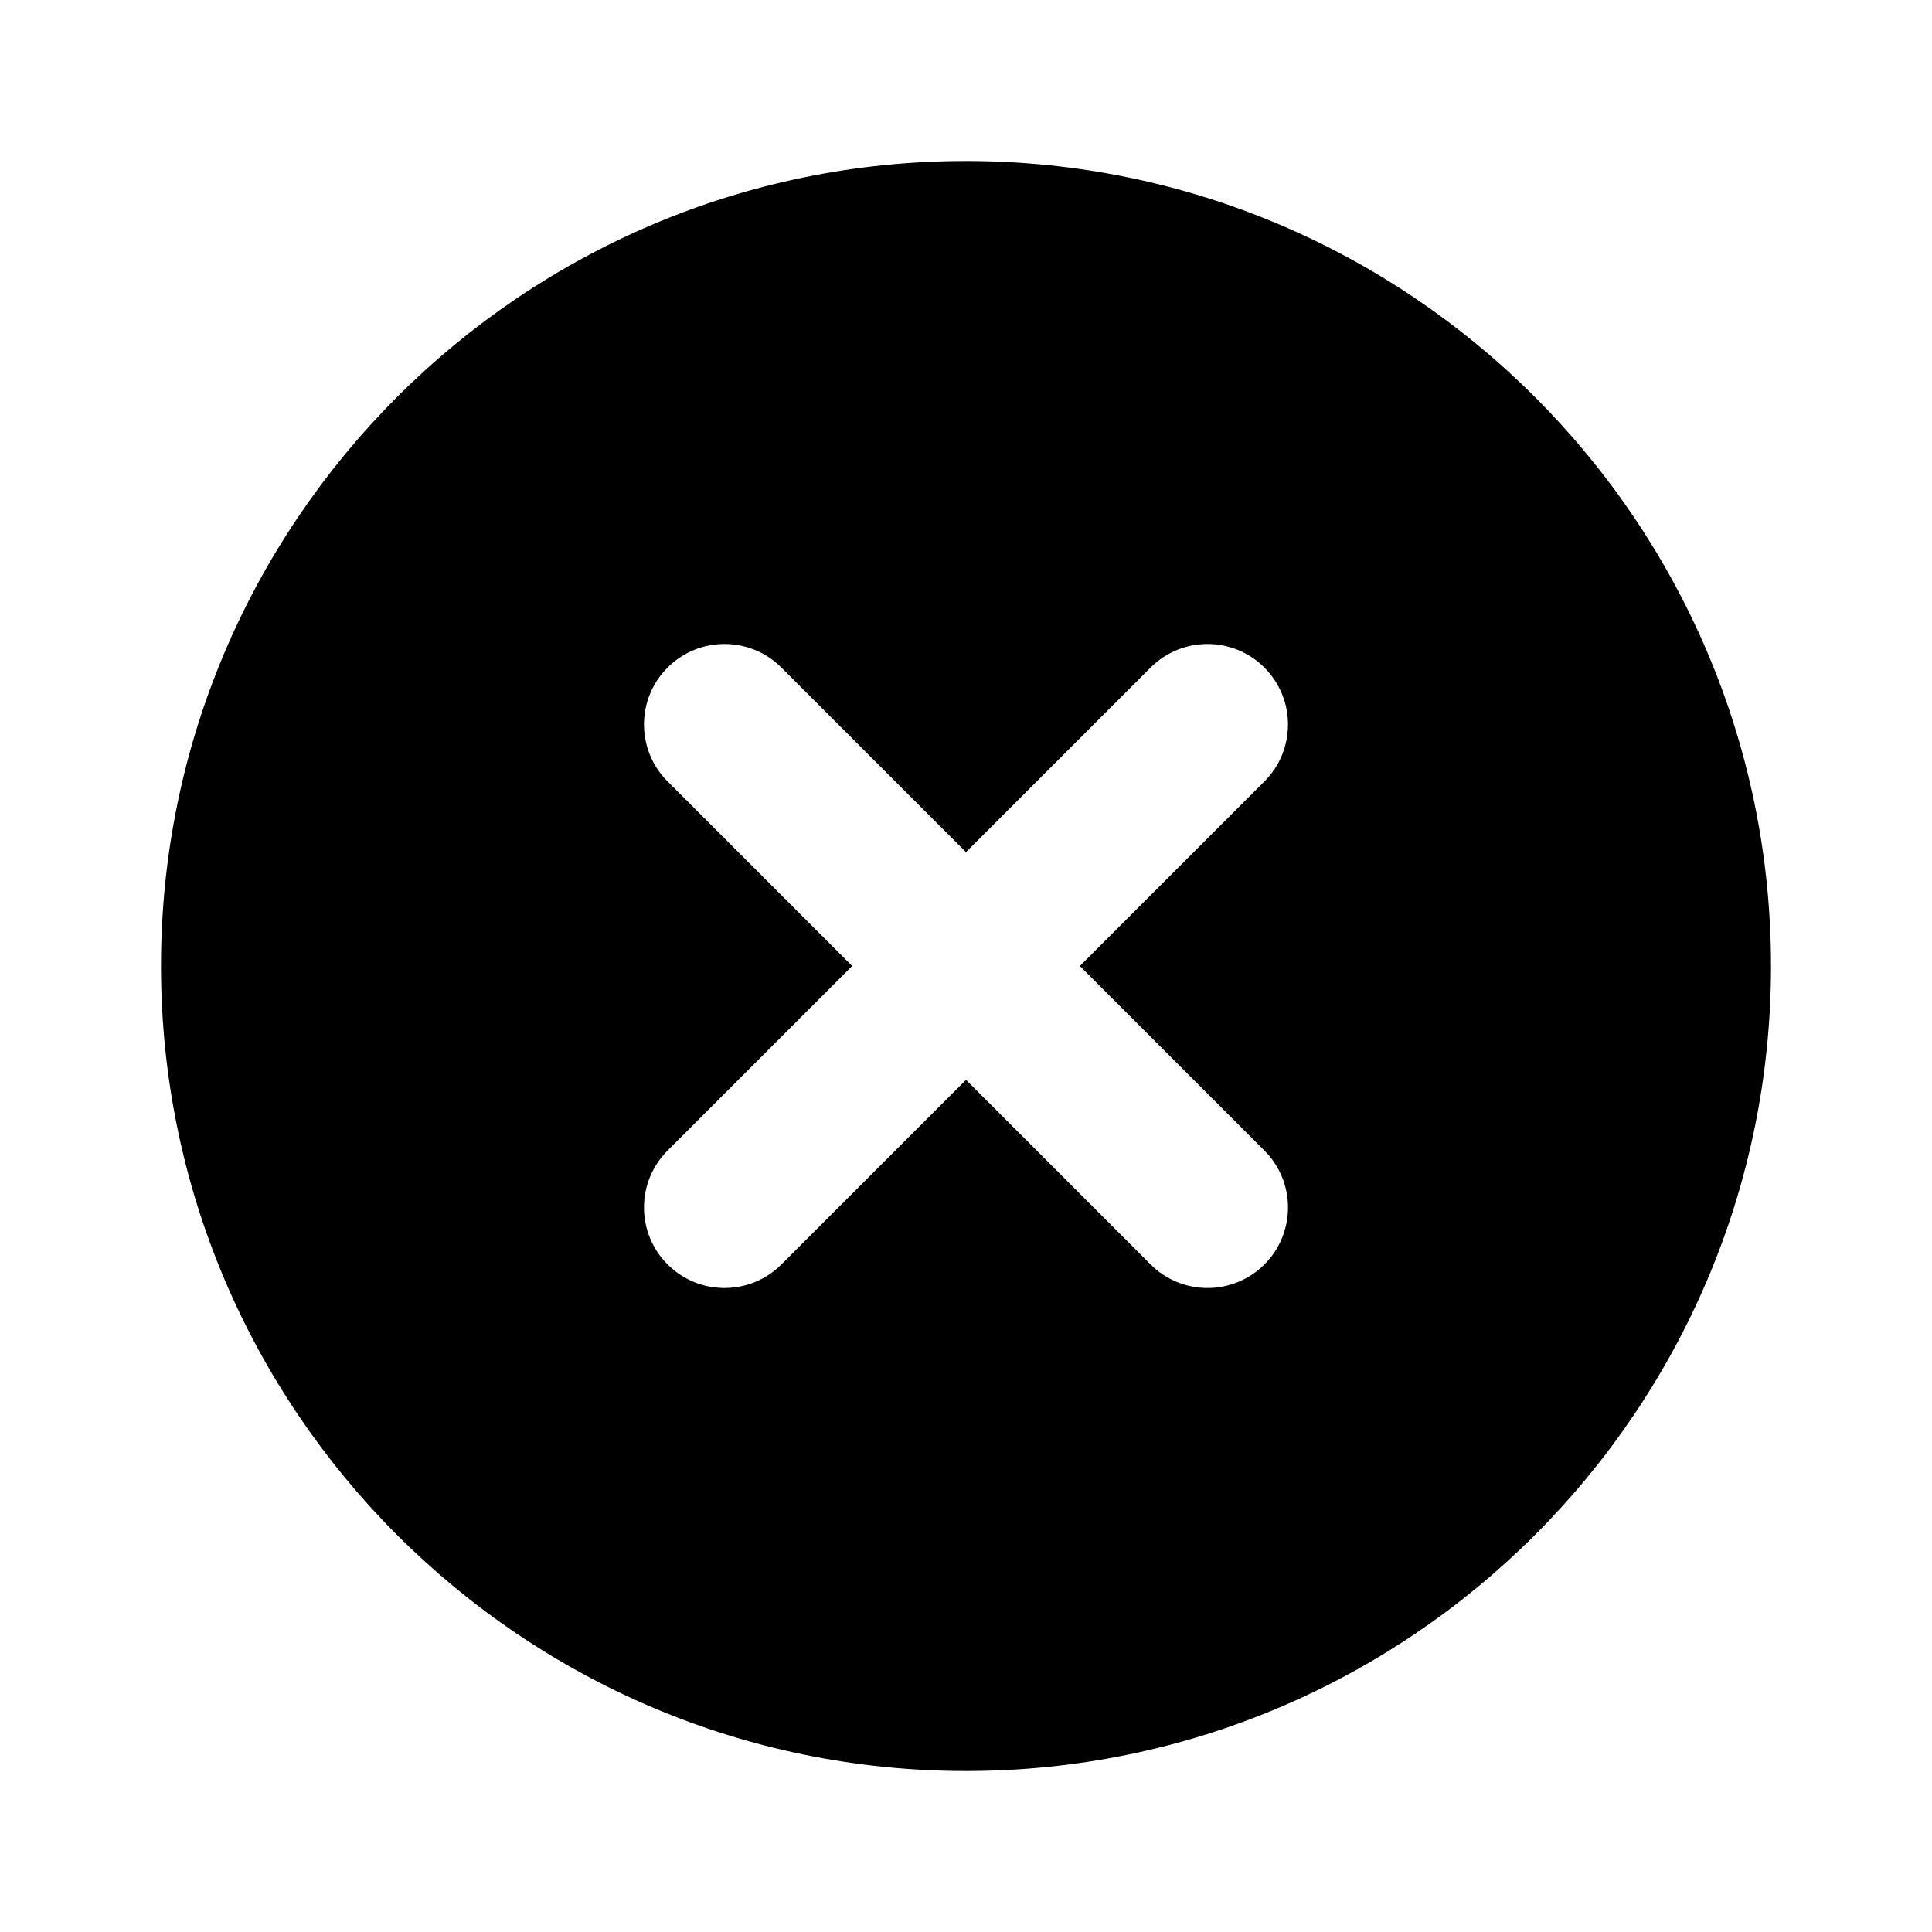 <?xml version="1.0" encoding="utf-8"?>
<!-- Generator: Adobe Illustrator 28.0.0, SVG Export Plug-In . SVG Version: 6.00 Build 0)  -->
<svg version="1.1" id="Layer_1" xmlns="http://www.w3.org/2000/svg" xmlns:xlink="http://www.w3.org/1999/xlink" x="0px" y="0px"
	 width="1440px" height="1440px" viewBox="0 0 144 144" style="enable-background:new 0 0 144 144;" xml:space="preserve">
<style type="text/css">
	.st0{fill:#FFFFFF;}
</style>
<g>
	<rect x="0" y="0" class="st0" width="144" height="144"/>
	<path d="M72,12c-33.084,0-60,26.916-60,60s26.916,60,60,60s60-26.916,60-60
		S105.084,12,72,12z M94.243,85.758c2.343,2.343,2.343,6.142,0,8.484
		C93.071,95.414,91.536,96,90,96s-3.071-0.586-4.243-1.758L72,80.485
		L58.243,94.242C57.071,95.414,55.536,96,54,96s-3.071-0.586-4.243-1.758
		c-2.343-2.343-2.343-6.142,0-8.484L63.515,72L49.757,58.242
		c-2.343-2.343-2.343-6.142,0-8.484c2.343-2.344,6.143-2.344,8.485,0l13.757,13.757
		L85.757,49.758c2.343-2.344,6.143-2.344,8.485,0c2.343,2.343,2.343,6.142,0,8.484
		L80.485,72L94.243,85.758z"/>
</g>
</svg>
